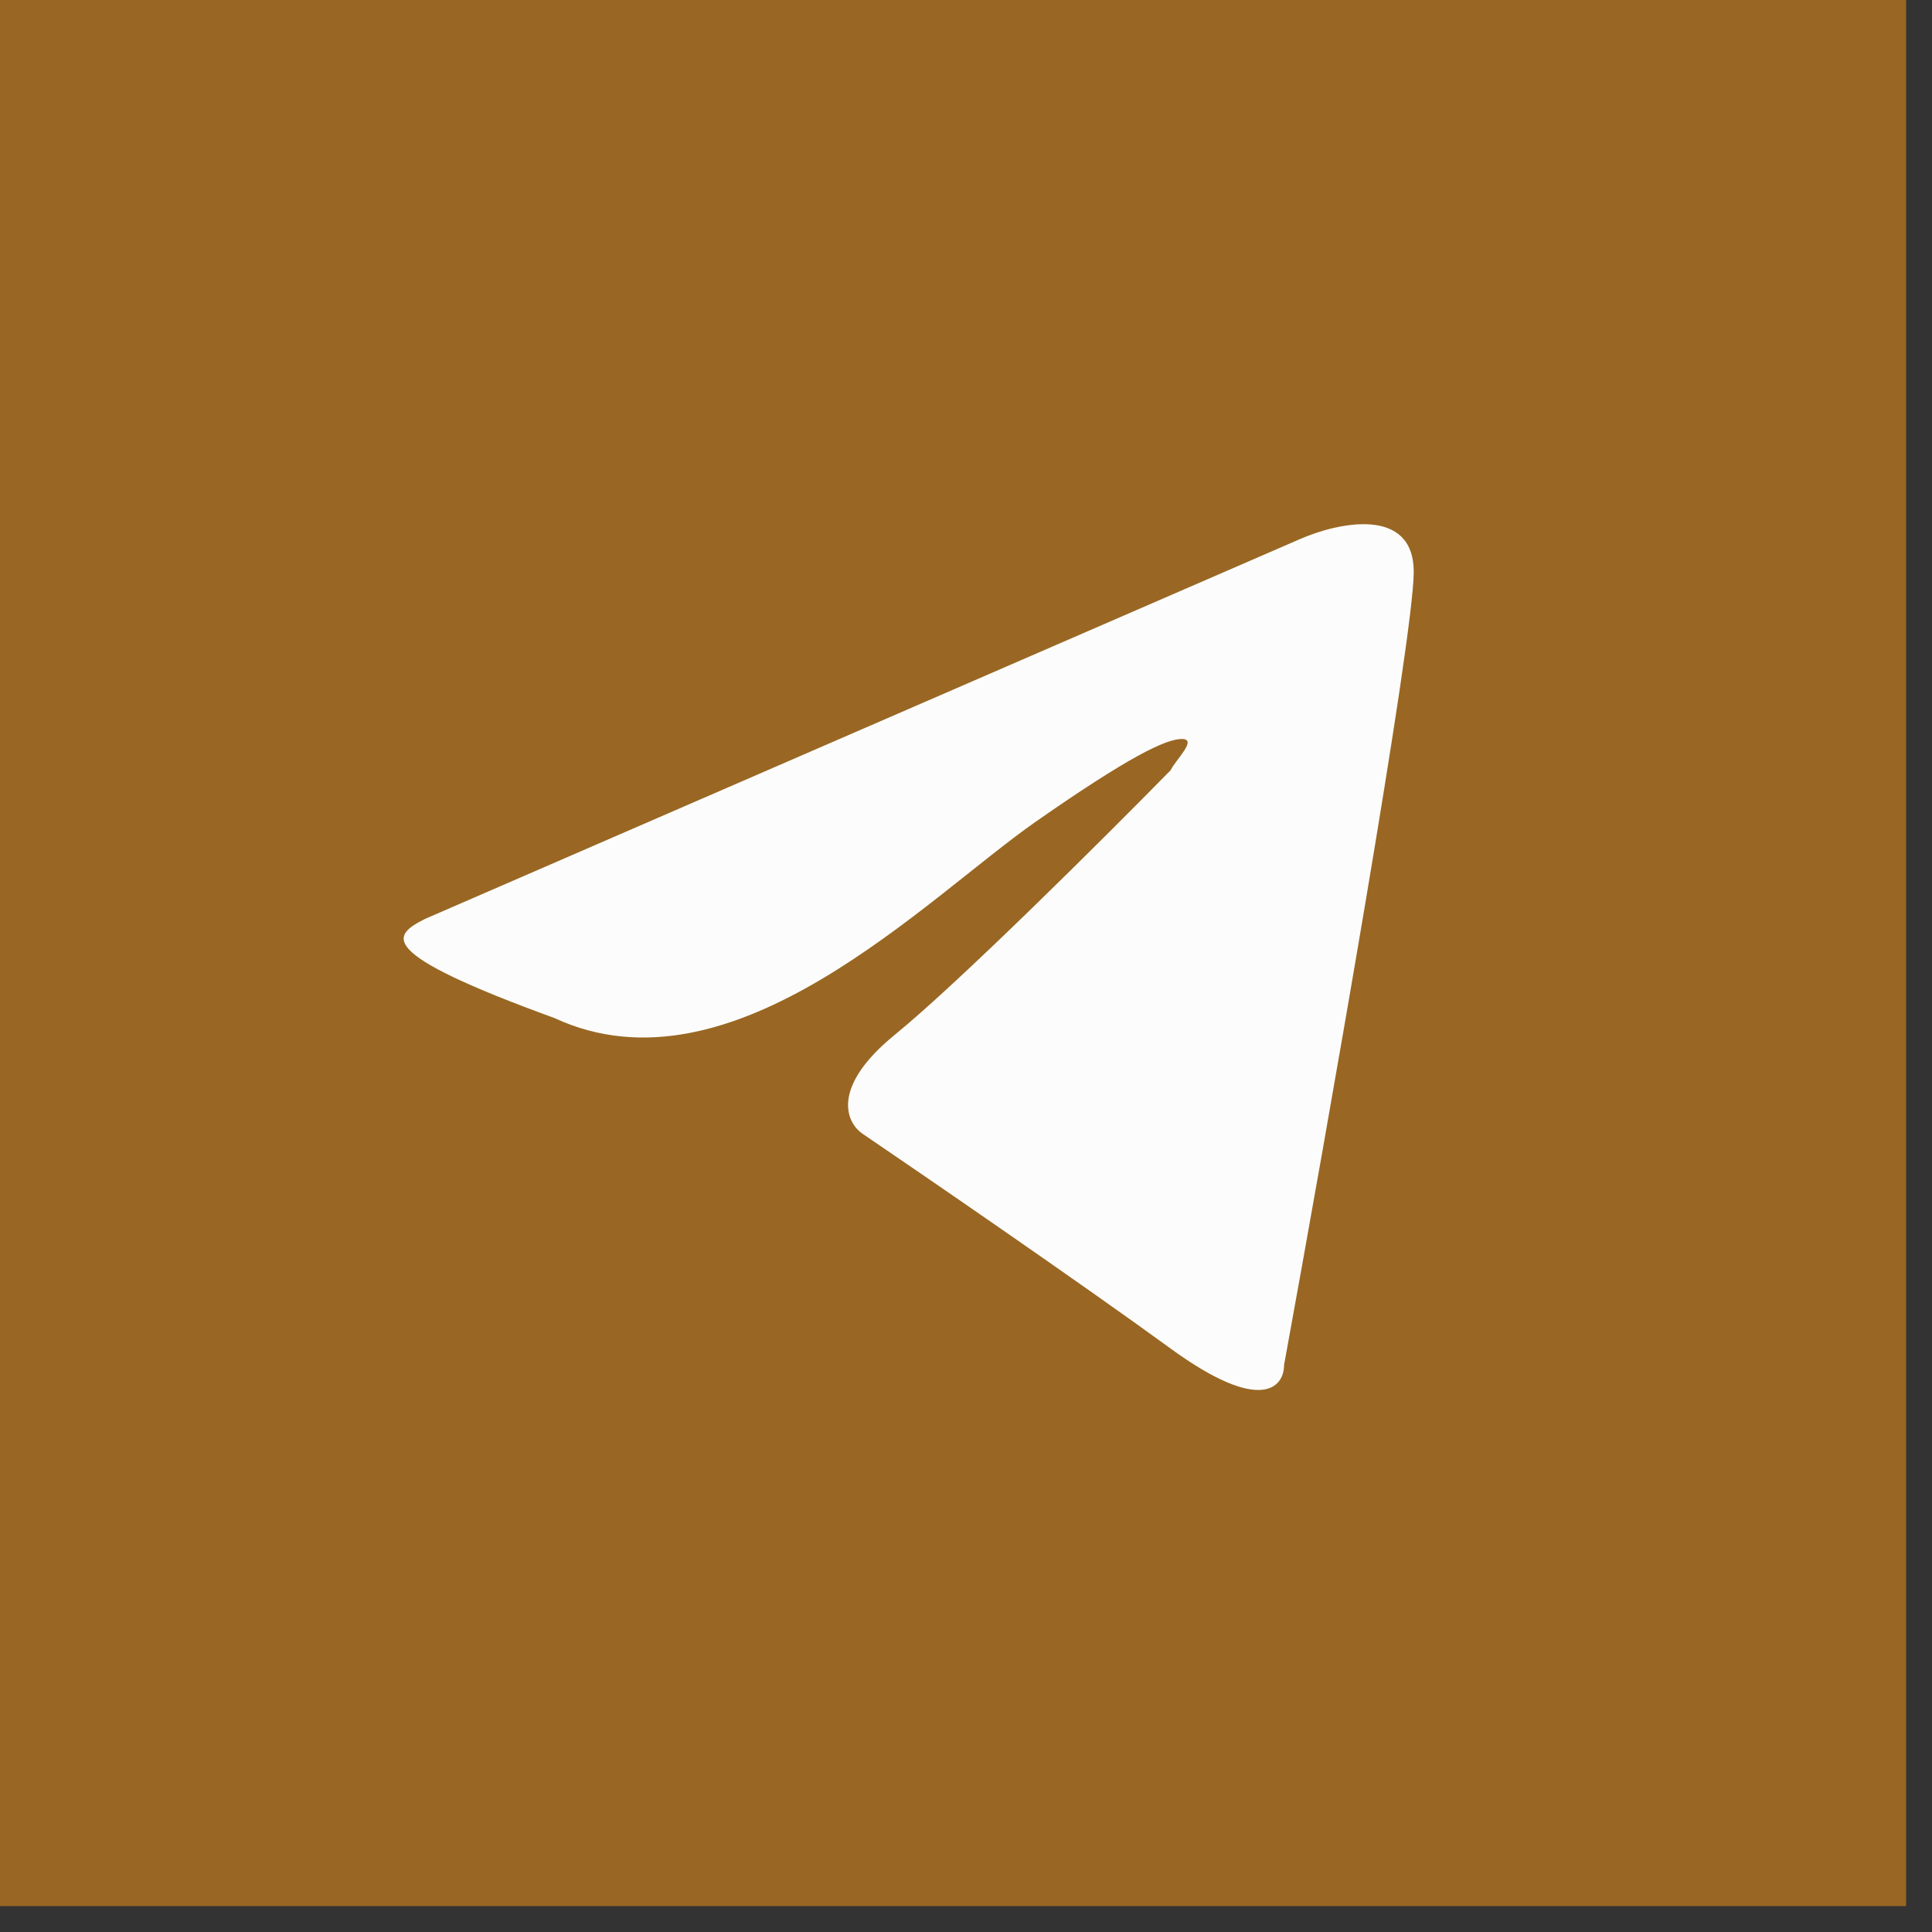 <?xml version="1.0" encoding="utf-8"?>
<svg xmlns="http://www.w3.org/2000/svg" fill="none" height="100%" overflow="visible" preserveAspectRatio="none" style="display: block;" viewBox="0 0 59 59" width="100%">
<rect x="0" y="0" width="59" height="59" fill="#333333" stroke="none"/>
<g id="Frame 6">
<rect fill="#996723" height="58.209" width="58.209"/>
<path d="M31.634 25.09C34.452 23.125 35.595 22.567 36.09 22.567C36.585 22.567 35.913 23.187 35.748 23.523C33.767 25.541 29.312 29.981 27.331 31.596C25.351 33.21 25.846 34.287 26.341 34.623C28.322 35.969 32.975 39.164 35.748 41.182C38.52 43.201 39.213 42.36 39.213 41.687C40.533 34.455 43.173 19.486 43.173 17.468C43.173 15.45 40.863 15.955 39.708 16.459L12.975 28.064C11.985 28.569 11.391 29.073 16.935 31.091C22.381 33.614 28.299 27.416 31.634 25.09Z" fill="#FCFCFC" id="Vector 377"/>
</g>
</svg>